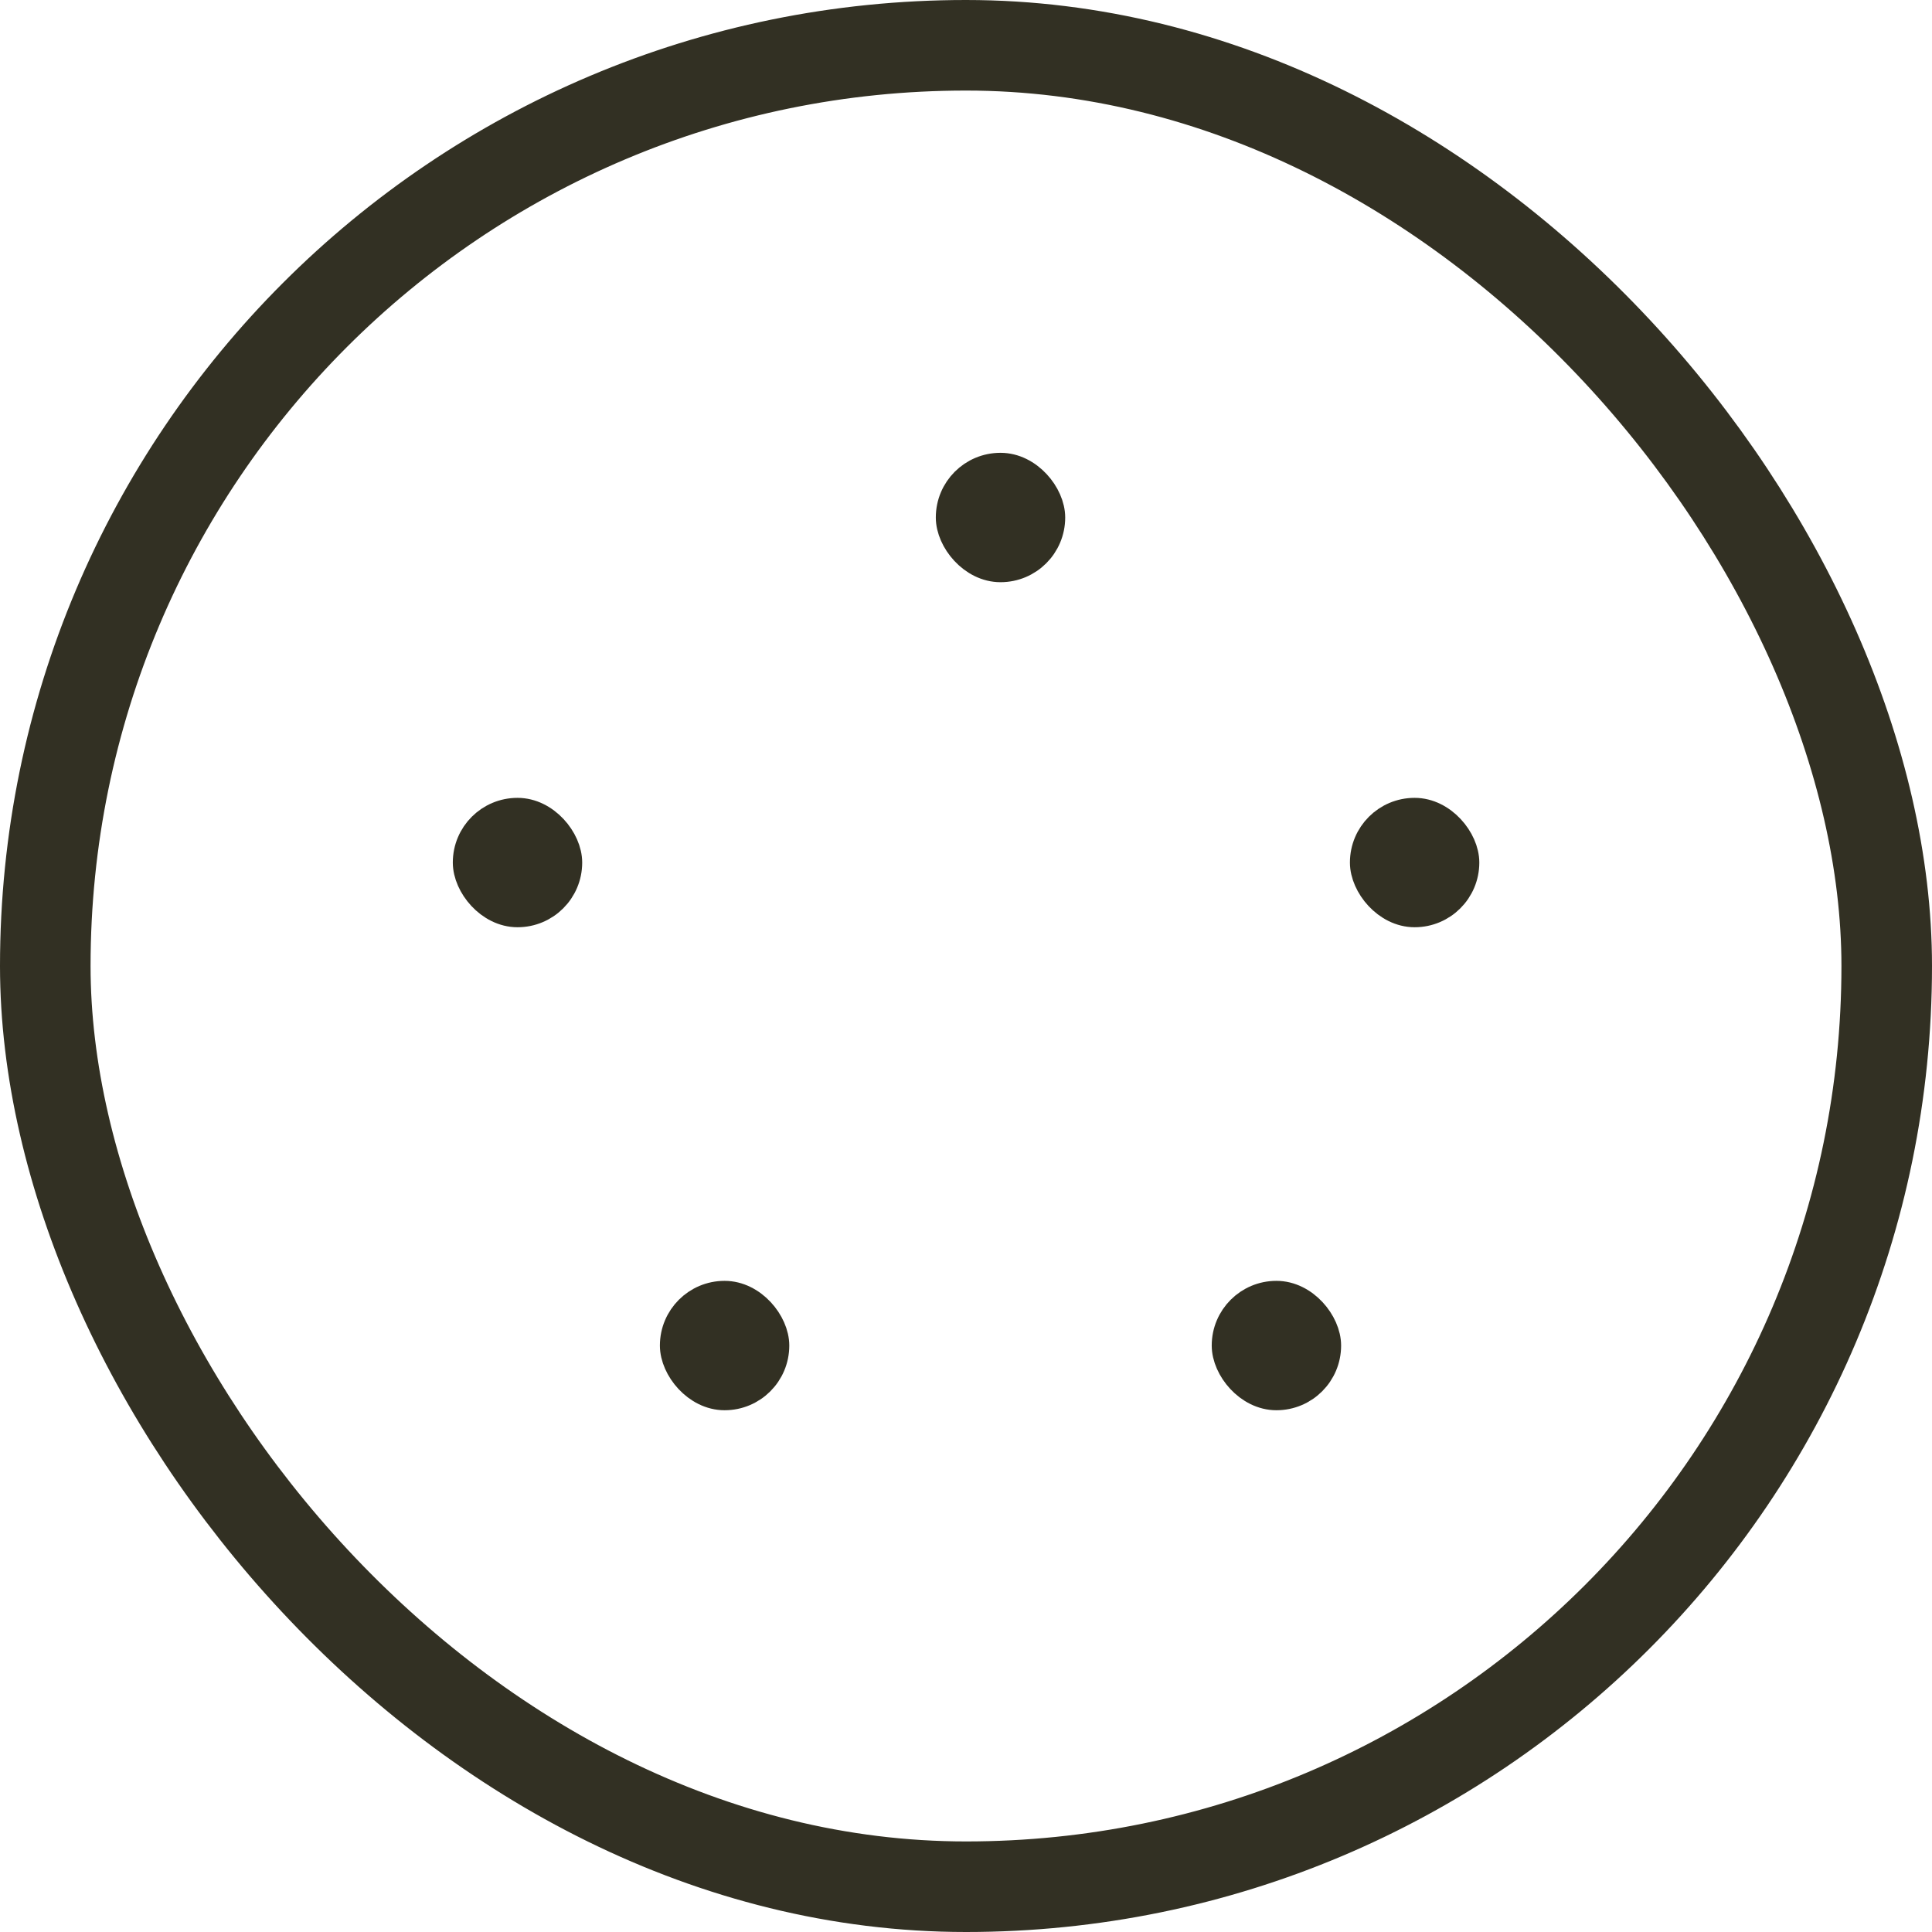 <svg width="32" height="32" viewBox="0 0 32 32" fill="none" xmlns="http://www.w3.org/2000/svg">
<rect x="0.75" y="0.75" width="30.5" height="30.5" rx="15.25" stroke="#323023" stroke-width="1.5"/>
<rect x="22.609" y="13.465" width="1.643" height="1.643" rx="0.821" fill="#323023" stroke="#323023" stroke-width="0.5"/>
<rect x="15.75" y="7.75" width="1.643" height="1.643" rx="0.821" fill="#323023" stroke="#323023" stroke-width="0.5"/>
<rect x="20.32" y="21.465" width="1.643" height="1.643" rx="0.821" fill="#323023" stroke="#323023" stroke-width="0.5"/>
<rect x="11.18" y="21.465" width="1.643" height="1.643" rx="0.821" fill="#323023" stroke="#323023" stroke-width="0.5"/>
<rect x="7.75" y="13.465" width="1.643" height="1.643" rx="0.821" fill="#323023" stroke="#323023" stroke-width="0.5"/>
</svg>
